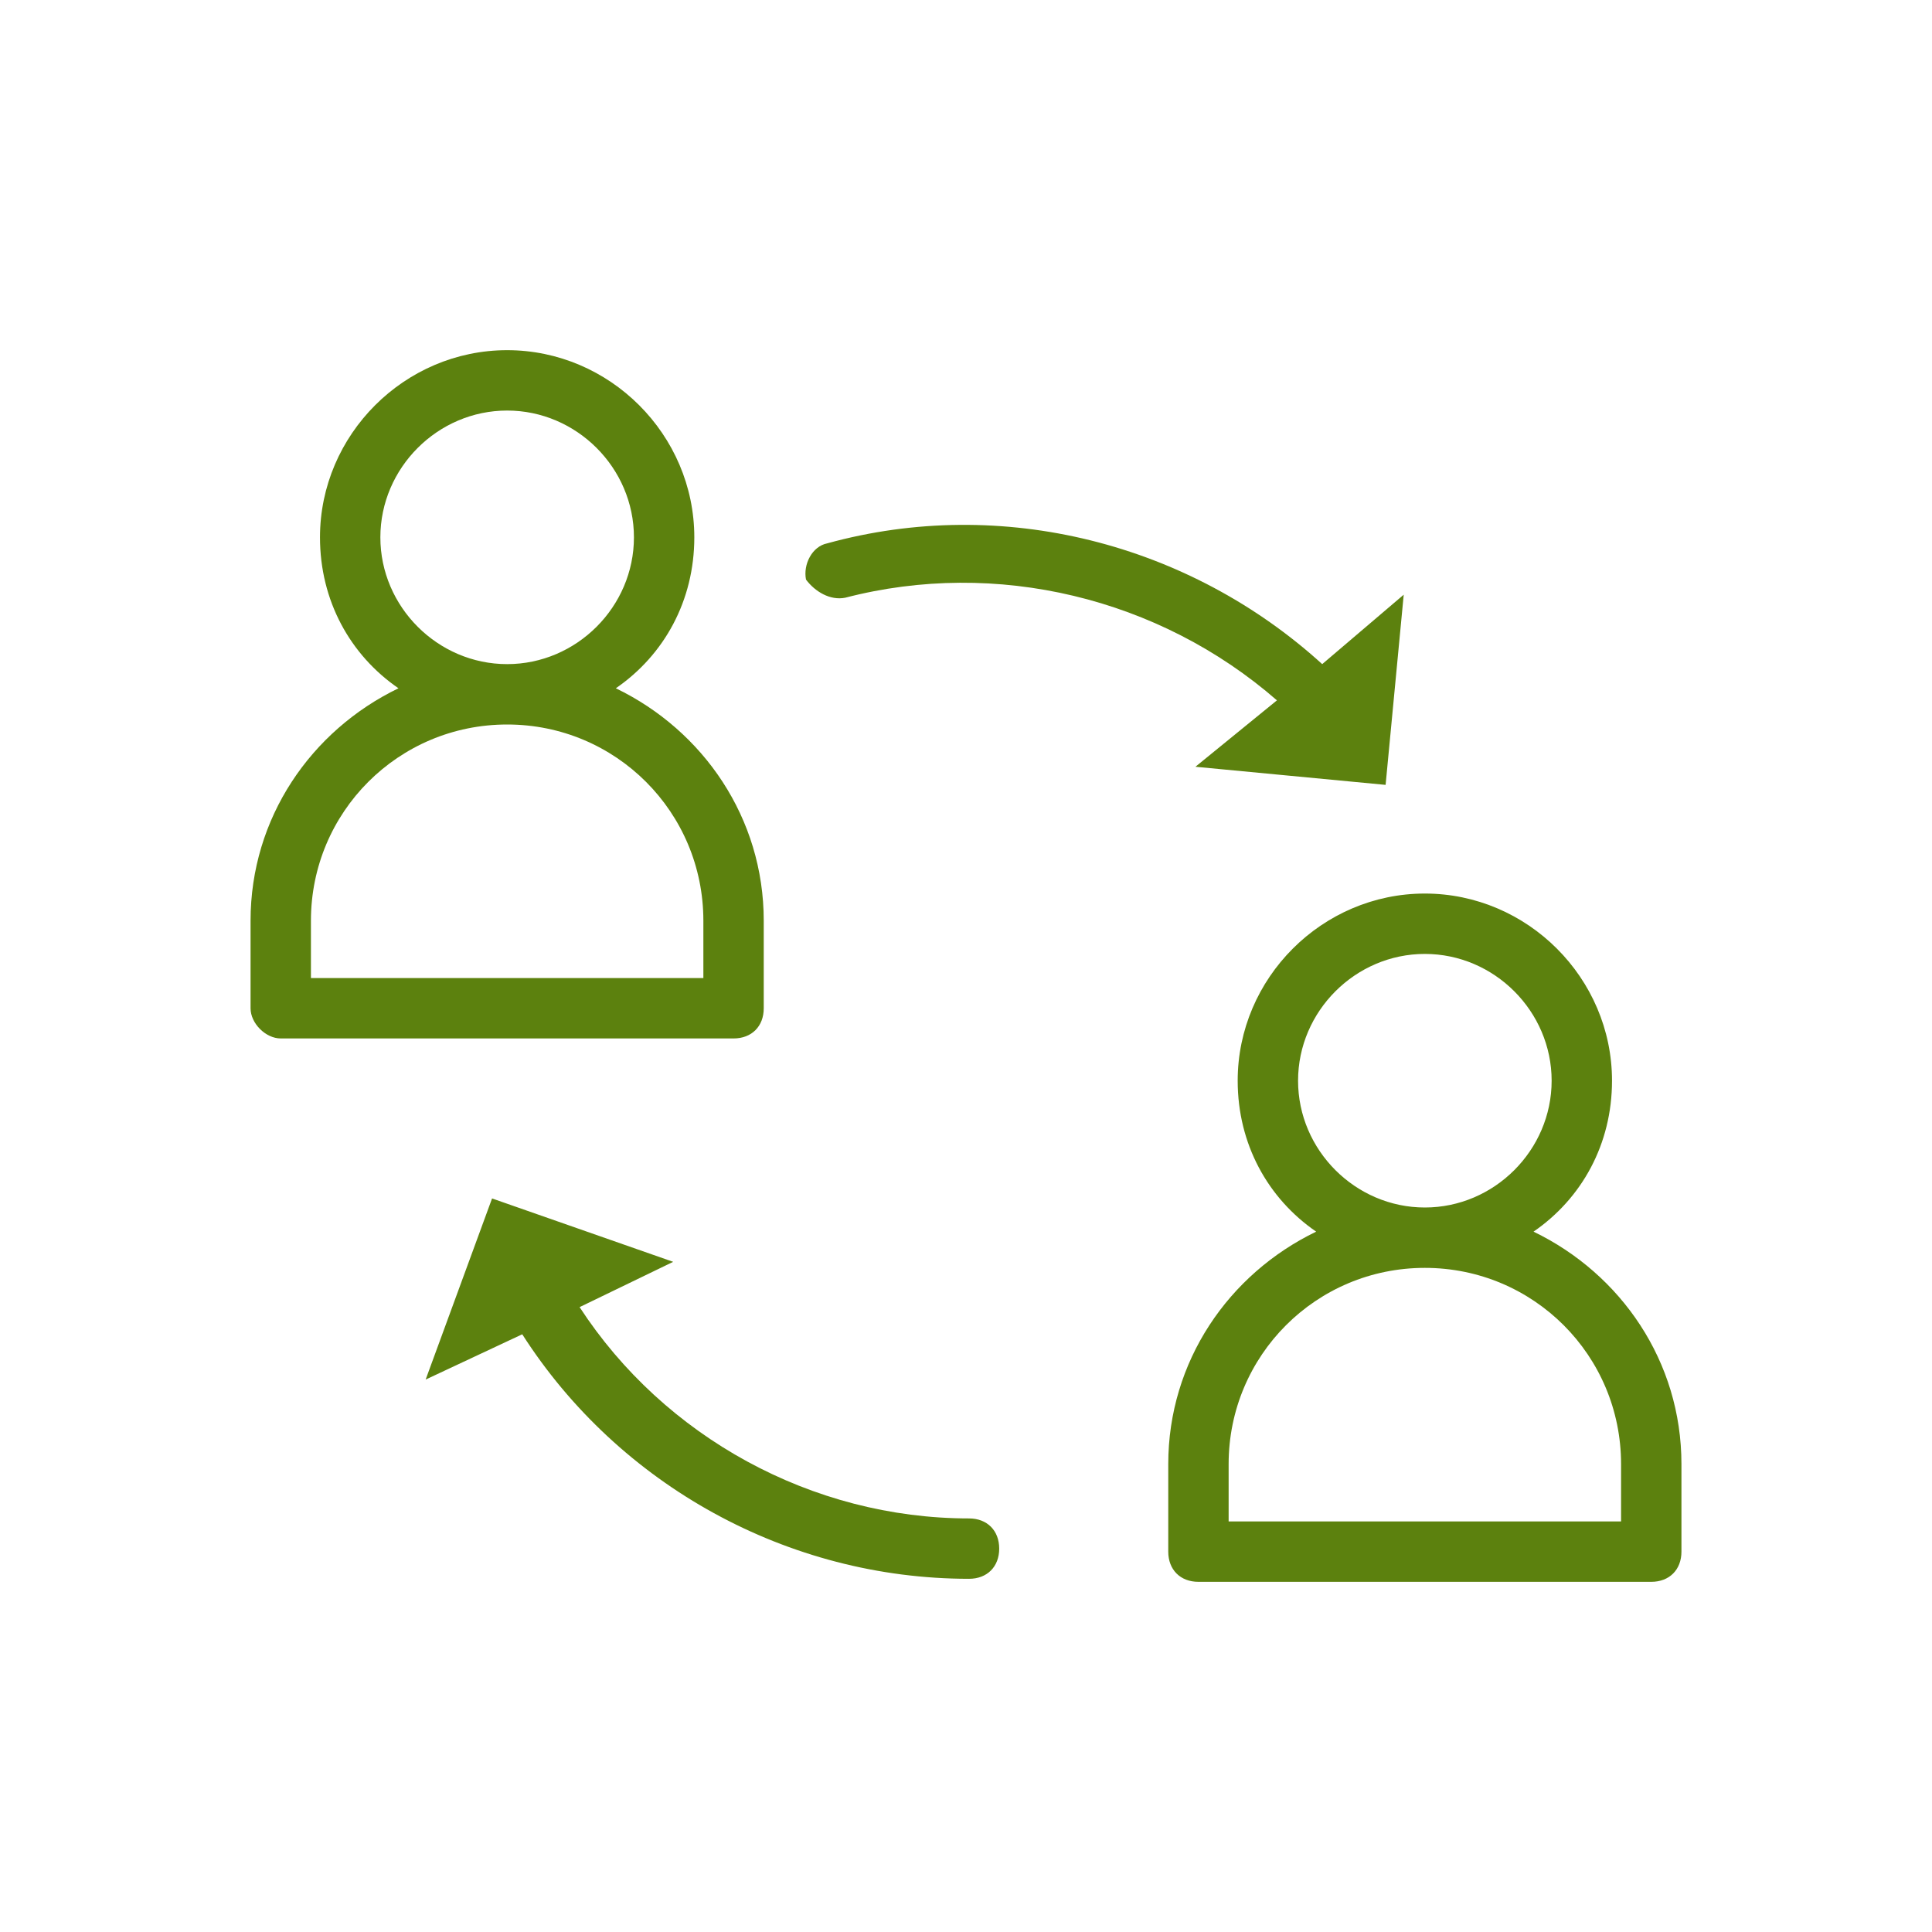<svg xmlns="http://www.w3.org/2000/svg" enable-background="new 0 0 64 64" viewBox="0 0 64 64" id="Coaching">
  <path d="M41 35.8c0 2.1 1 3.9 2.6 5-2.9 1.4-4.9 4.3-4.9 7.7v2.9c0 .6.4 1 1 1h15c.6 0 1-.4 1-1v-2.9c0-3.4-2-6.3-4.9-7.7 1.6-1.1 2.6-2.9 2.6-5 0-3.4-2.8-6.2-6.2-6.2S41 32.4 41 35.8zM53.7 48.5v1.9h-13v-1.9c0-3.6 2.9-6.5 6.5-6.5S53.7 44.9 53.7 48.5zM47.2 31.6c2.3 0 4.2 1.9 4.2 4.2S49.5 40 47.2 40 43 38.1 43 35.8 44.9 31.6 47.2 31.6zM9.3 34.4h15c.6 0 1-.4 1-1v-2.9c0-3.4-2-6.3-4.9-7.7 1.6-1.1 2.6-2.9 2.6-5 0-3.4-2.8-6.2-6.2-6.2s-6.2 2.8-6.2 6.2c0 2.1 1 3.9 2.6 5-2.9 1.4-4.9 4.3-4.9 7.7v2.9C8.3 33.9 8.8 34.4 9.3 34.4zM12.6 17.8c0-2.3 1.9-4.2 4.2-4.2s4.2 1.9 4.2 4.2S19.1 22 16.8 22 12.6 20.1 12.6 17.8zM10.3 30.5c0-3.6 2.9-6.5 6.5-6.5s6.5 2.9 6.5 6.5v1.9h-13V30.5zM16.3 39.7l-2.2 6 3.2-1.5c3.2 5 8.8 8.1 14.8 8.1.6 0 1-.4 1-1s-.4-1-1-1c-5.2 0-10.1-2.7-12.9-7l3.1-1.5L16.3 39.7zM28 19.8c5-1.3 10.4 0 14.3 3.4l-2.7 2.2 6.3.6.6-6.3-2.7 2.3c-4.4-4-10.6-5.6-16.4-4-.5.1-.8.7-.7 1.2C27 19.6 27.5 19.9 28 19.8z" fill="#5c810e" class="color000000 svgShape"></path>
</svg>
